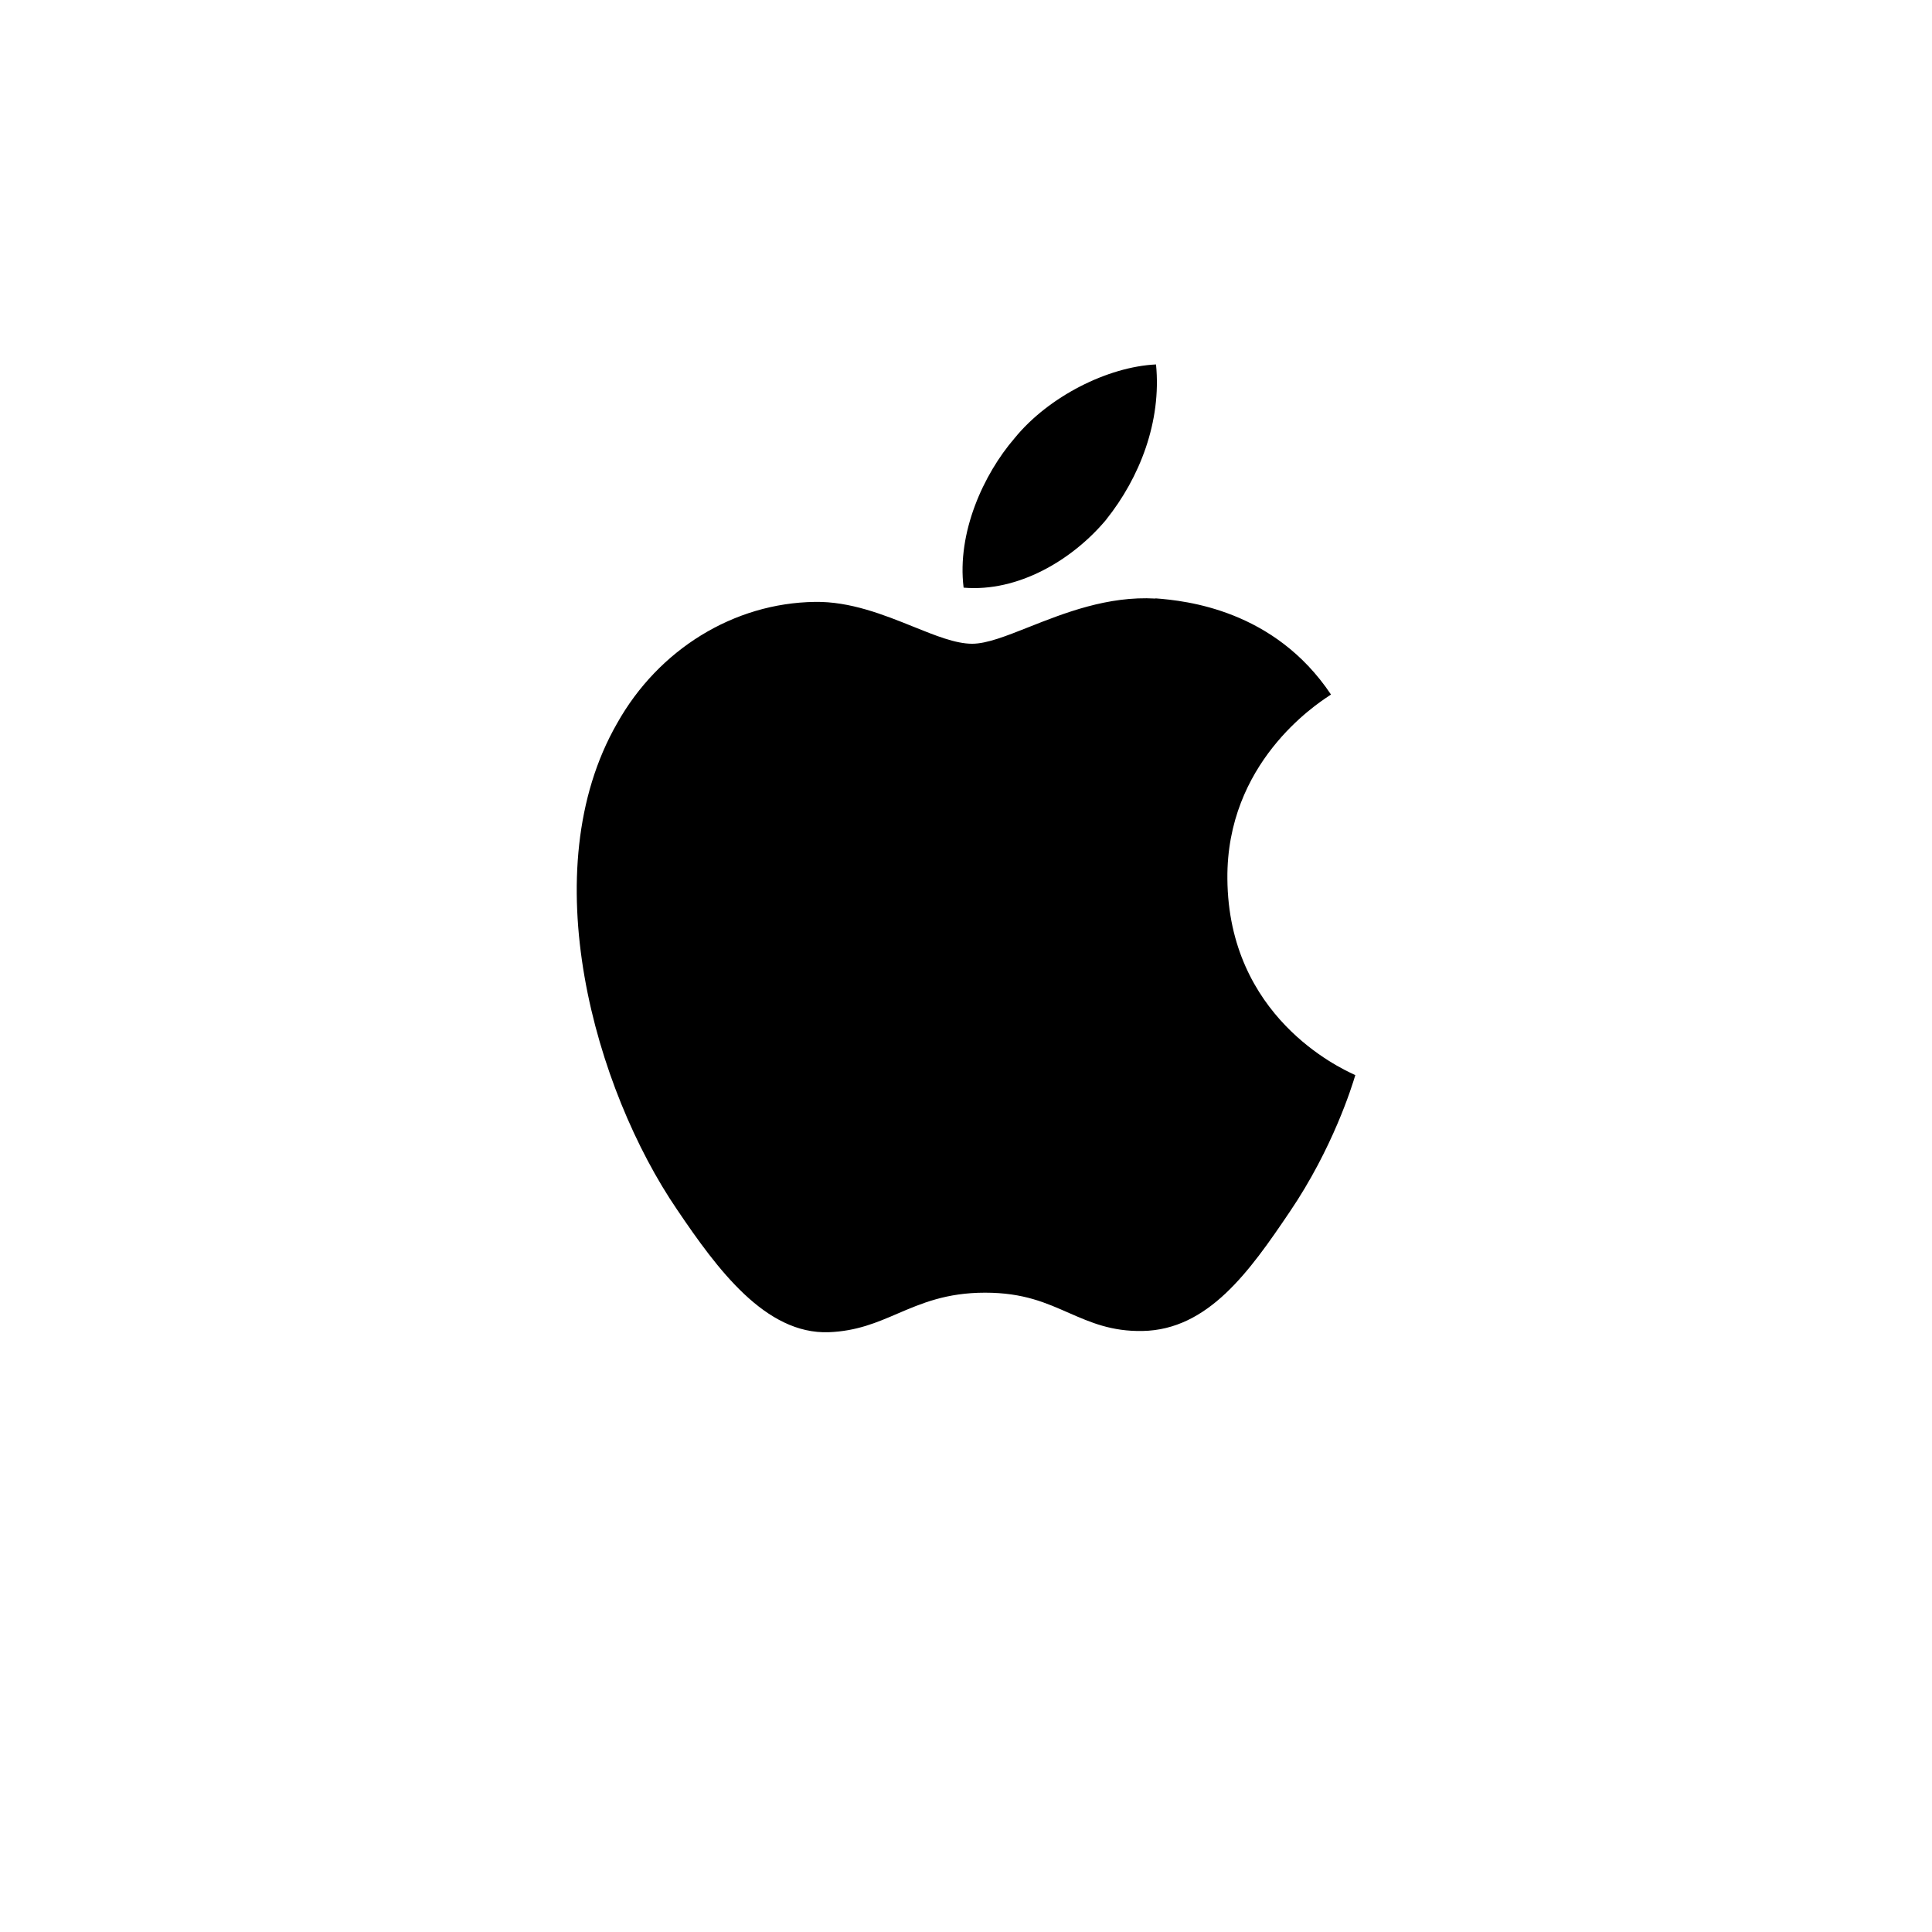 <?xml version="1.0" encoding="UTF-8"?>
<svg id="Capa_1" xmlns="http://www.w3.org/2000/svg" version="1.1" viewBox="0 0 283.46 283.46">
  <!-- Generator: Adobe Illustrator 29.8.2, SVG Export Plug-In . SVG Version: 2.1.1 Build 3)  -->
  <defs>
    <style>
      .st0 {
        fill-rule: evenodd;
      }
    </style>
  </defs>
  <path class="st0" d="M162.31,76.23c-4.98,5.96-12.96,10.67-20.93,9.99-1-8.06,2.91-16.63,7.47-21.92,4.98-6.13,13.7-10.5,20.76-10.83.83,8.4-2.41,16.63-7.31,22.76h0ZM169.54,87.82c-7.02-.41-13.43,2.14-18.61,4.19-3.33,1.32-6.15,2.44-8.3,2.44-2.41,0-5.35-1.18-8.64-2.51-4.32-1.74-9.26-3.72-14.45-3.63-11.88.17-22.92,6.97-28.99,17.8-12.46,21.67-3.24,53.74,8.8,71.38,5.9,8.73,12.96,18.31,22.26,17.97,4.09-.16,7.04-1.42,10.08-2.73,3.51-1.5,7.15-3.07,12.84-3.07s8.98,1.52,12.32,2.98c3.18,1.39,6.23,2.72,10.77,2.64,9.64-.17,15.7-8.73,21.6-17.47,6.36-9.37,9.16-18.52,9.58-19.91l.05-.16s-.09-.05-.23-.11c-2.13-.99-18.39-8.51-18.54-28.69-.16-16.94,12.9-25.52,14.95-26.87.13-.08.21-.14.25-.17-8.31-12.43-21.26-13.77-25.75-14.11v.03Z"/>
</svg>